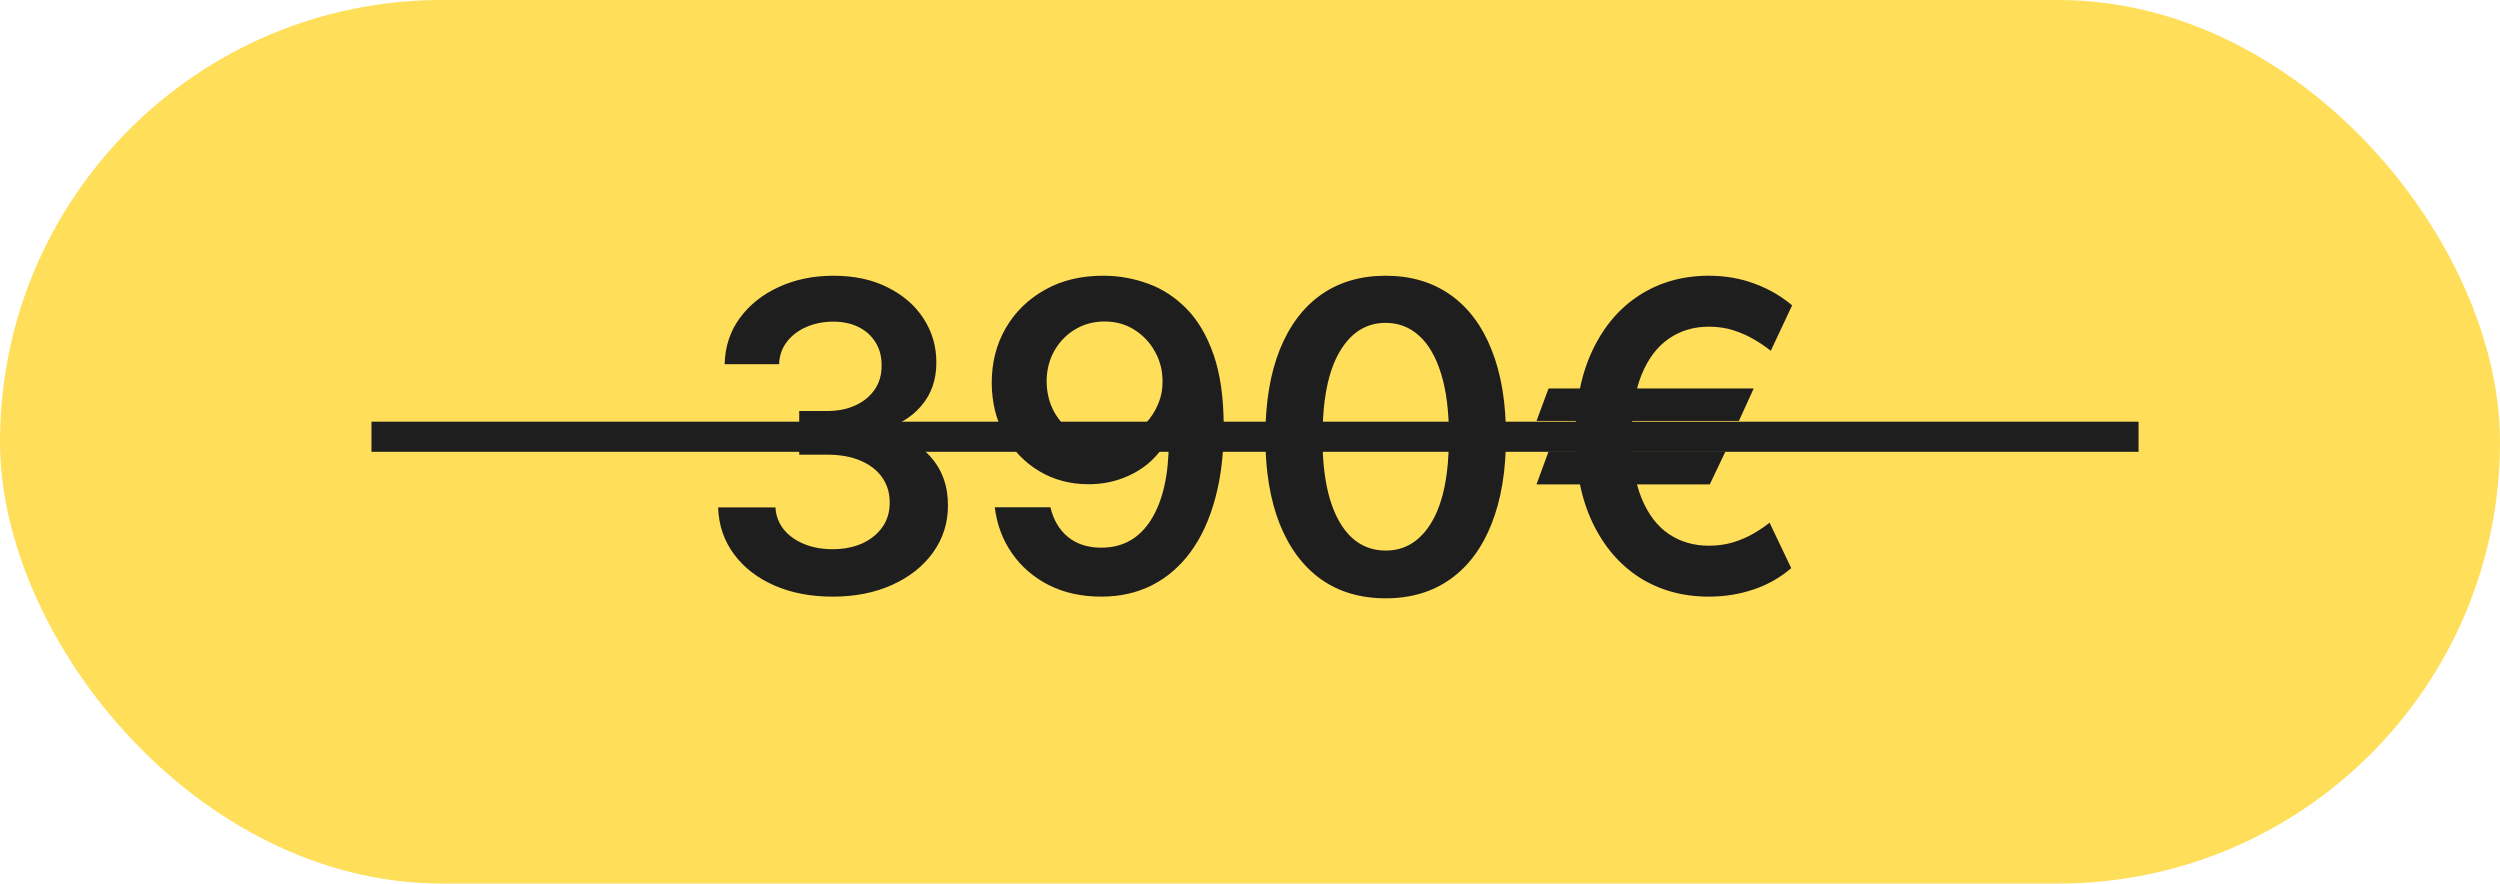 <?xml version="1.0" encoding="UTF-8"?> <svg xmlns="http://www.w3.org/2000/svg" width="249" height="88" viewBox="0 0 249 88" fill="none"><rect width="249" height="88" rx="44" fill="#FFDE59"></rect><path d="M82.93 59.425C80.743 59.425 78.798 59.051 77.097 58.301C75.406 57.552 74.069 56.509 73.086 55.172C72.104 53.835 71.582 52.291 71.522 50.539H77.234C77.284 51.379 77.563 52.113 78.069 52.741C78.575 53.359 79.249 53.84 80.089 54.184C80.93 54.529 81.872 54.701 82.915 54.701C84.029 54.701 85.016 54.508 85.877 54.124C86.738 53.729 87.412 53.182 87.898 52.483C88.384 51.784 88.622 50.979 88.612 50.068C88.622 49.126 88.379 48.295 87.882 47.576C87.386 46.857 86.667 46.295 85.725 45.89C84.793 45.485 83.669 45.283 82.353 45.283H79.603V40.938H82.353C83.436 40.938 84.383 40.751 85.194 40.376C86.014 40.001 86.657 39.474 87.123 38.796C87.589 38.107 87.817 37.312 87.806 36.411C87.817 35.53 87.619 34.765 87.214 34.117C86.819 33.459 86.257 32.947 85.528 32.583C84.809 32.218 83.963 32.036 82.991 32.036C82.039 32.036 81.158 32.208 80.348 32.553C79.537 32.897 78.884 33.388 78.388 34.026C77.892 34.654 77.629 35.403 77.598 36.274H72.175C72.215 34.532 72.717 33.003 73.679 31.687C74.651 30.36 75.947 29.327 77.568 28.588C79.188 27.838 81.006 27.463 83.021 27.463C85.097 27.463 86.9 27.853 88.429 28.633C89.969 29.403 91.159 30.441 91.999 31.747C92.84 33.054 93.26 34.497 93.26 36.077C93.27 37.829 92.754 39.297 91.71 40.482C90.677 41.667 89.32 42.442 87.639 42.806V43.05C89.827 43.353 91.503 44.163 92.668 45.48C93.842 46.786 94.425 48.412 94.415 50.356C94.415 52.098 93.918 53.658 92.926 55.035C91.943 56.402 90.586 57.476 88.855 58.256C87.133 59.035 85.158 59.425 82.93 59.425ZM110.002 27.463C111.491 27.474 112.939 27.737 114.346 28.253C115.764 28.76 117.04 29.59 118.175 30.745C119.309 31.889 120.21 33.423 120.879 35.348C121.547 37.272 121.881 39.652 121.881 42.487C121.891 45.161 121.608 47.551 121.03 49.658C120.463 51.754 119.648 53.526 118.585 54.974C117.521 56.423 116.24 57.526 114.741 58.286C113.243 59.046 111.556 59.425 109.683 59.425C107.718 59.425 105.976 59.041 104.457 58.271C102.948 57.501 101.728 56.448 100.796 55.111C99.864 53.774 99.292 52.245 99.079 50.523H104.624C104.908 51.759 105.485 52.741 106.356 53.471C107.237 54.19 108.346 54.549 109.683 54.549C111.84 54.549 113.501 53.612 114.665 51.739C115.83 49.865 116.412 47.262 116.412 43.931H116.2C115.703 44.822 115.06 45.591 114.27 46.24C113.481 46.878 112.584 47.369 111.582 47.713C110.589 48.057 109.536 48.23 108.422 48.23C106.599 48.23 104.958 47.794 103.5 46.923C102.052 46.052 100.902 44.857 100.052 43.338C99.211 41.819 98.786 40.082 98.776 38.128C98.776 36.102 99.242 34.284 100.173 32.674C101.115 31.054 102.427 29.778 104.108 28.846C105.789 27.904 107.754 27.443 110.002 27.463ZM110.017 32.021C108.923 32.021 107.936 32.289 107.055 32.826C106.184 33.353 105.495 34.072 104.989 34.983C104.493 35.884 104.244 36.892 104.244 38.006C104.255 39.11 104.503 40.113 104.989 41.014C105.485 41.915 106.158 42.629 107.009 43.156C107.87 43.682 108.852 43.946 109.956 43.946C110.777 43.946 111.541 43.789 112.25 43.475C112.959 43.161 113.577 42.725 114.103 42.168C114.64 41.601 115.055 40.958 115.349 40.239C115.653 39.52 115.8 38.761 115.79 37.961C115.79 36.897 115.536 35.915 115.03 35.014C114.534 34.112 113.85 33.388 112.979 32.841C112.118 32.294 111.131 32.021 110.017 32.021ZM138.012 59.592C135.51 59.592 133.363 58.959 131.571 57.694C129.788 56.417 128.416 54.579 127.454 52.179C126.502 49.769 126.026 46.867 126.026 43.475C126.036 40.082 126.517 37.196 127.469 34.816C128.431 32.426 129.803 30.603 131.586 29.347C133.378 28.091 135.52 27.463 138.012 27.463C140.503 27.463 142.645 28.091 144.437 29.347C146.23 30.603 147.602 32.426 148.554 34.816C149.516 37.206 149.997 40.092 149.997 43.475C149.997 46.878 149.516 49.784 148.554 52.194C147.602 54.595 146.23 56.428 144.437 57.694C142.655 58.959 140.513 59.592 138.012 59.592ZM138.012 54.838C139.956 54.838 141.49 53.881 142.614 51.967C143.749 50.042 144.316 47.212 144.316 43.475C144.316 41.004 144.058 38.928 143.541 37.246C143.025 35.565 142.295 34.3 141.354 33.449C140.412 32.588 139.298 32.158 138.012 32.158C136.077 32.158 134.548 33.12 133.424 35.044C132.3 36.958 131.733 39.768 131.722 43.475C131.712 45.956 131.96 48.042 132.467 49.733C132.983 51.425 133.712 52.701 134.654 53.562C135.596 54.412 136.715 54.838 138.012 54.838ZM174.669 38.69L173.195 41.925H153.037L154.237 38.69H174.669ZM171.858 44.964L170.294 48.245L153.037 48.245L154.237 44.964L171.858 44.964ZM178.497 30.411L176.37 34.938C175.884 34.553 175.332 34.178 174.714 33.813C174.097 33.449 173.413 33.145 172.664 32.902C171.914 32.659 171.094 32.537 170.203 32.537C168.694 32.537 167.362 32.937 166.207 33.737C165.053 34.527 164.146 35.733 163.488 37.353C162.84 38.963 162.516 41.004 162.516 43.475C162.516 45.946 162.84 47.986 163.488 49.597C164.146 51.207 165.053 52.402 166.207 53.182C167.362 53.962 168.694 54.352 170.203 54.352C171.094 54.352 171.914 54.235 172.664 54.002C173.413 53.769 174.086 53.475 174.684 53.121C175.292 52.767 175.813 52.412 176.249 52.058L178.406 56.585C177.322 57.526 176.071 58.235 174.654 58.711C173.246 59.187 171.762 59.425 170.203 59.425C167.61 59.425 165.311 58.792 163.306 57.526C161.311 56.25 159.746 54.422 158.612 52.042C157.478 49.653 156.91 46.797 156.91 43.475C156.91 40.143 157.478 37.282 158.612 34.892C159.746 32.502 161.311 30.669 163.306 29.393C165.311 28.107 167.61 27.463 170.203 27.463C171.823 27.463 173.327 27.722 174.714 28.238C176.112 28.745 177.373 29.469 178.497 30.411Z" fill="#1E1E1E"></path><rect x="37" y="42" width="176" height="3" fill="#1E1E1E"></rect></svg> 